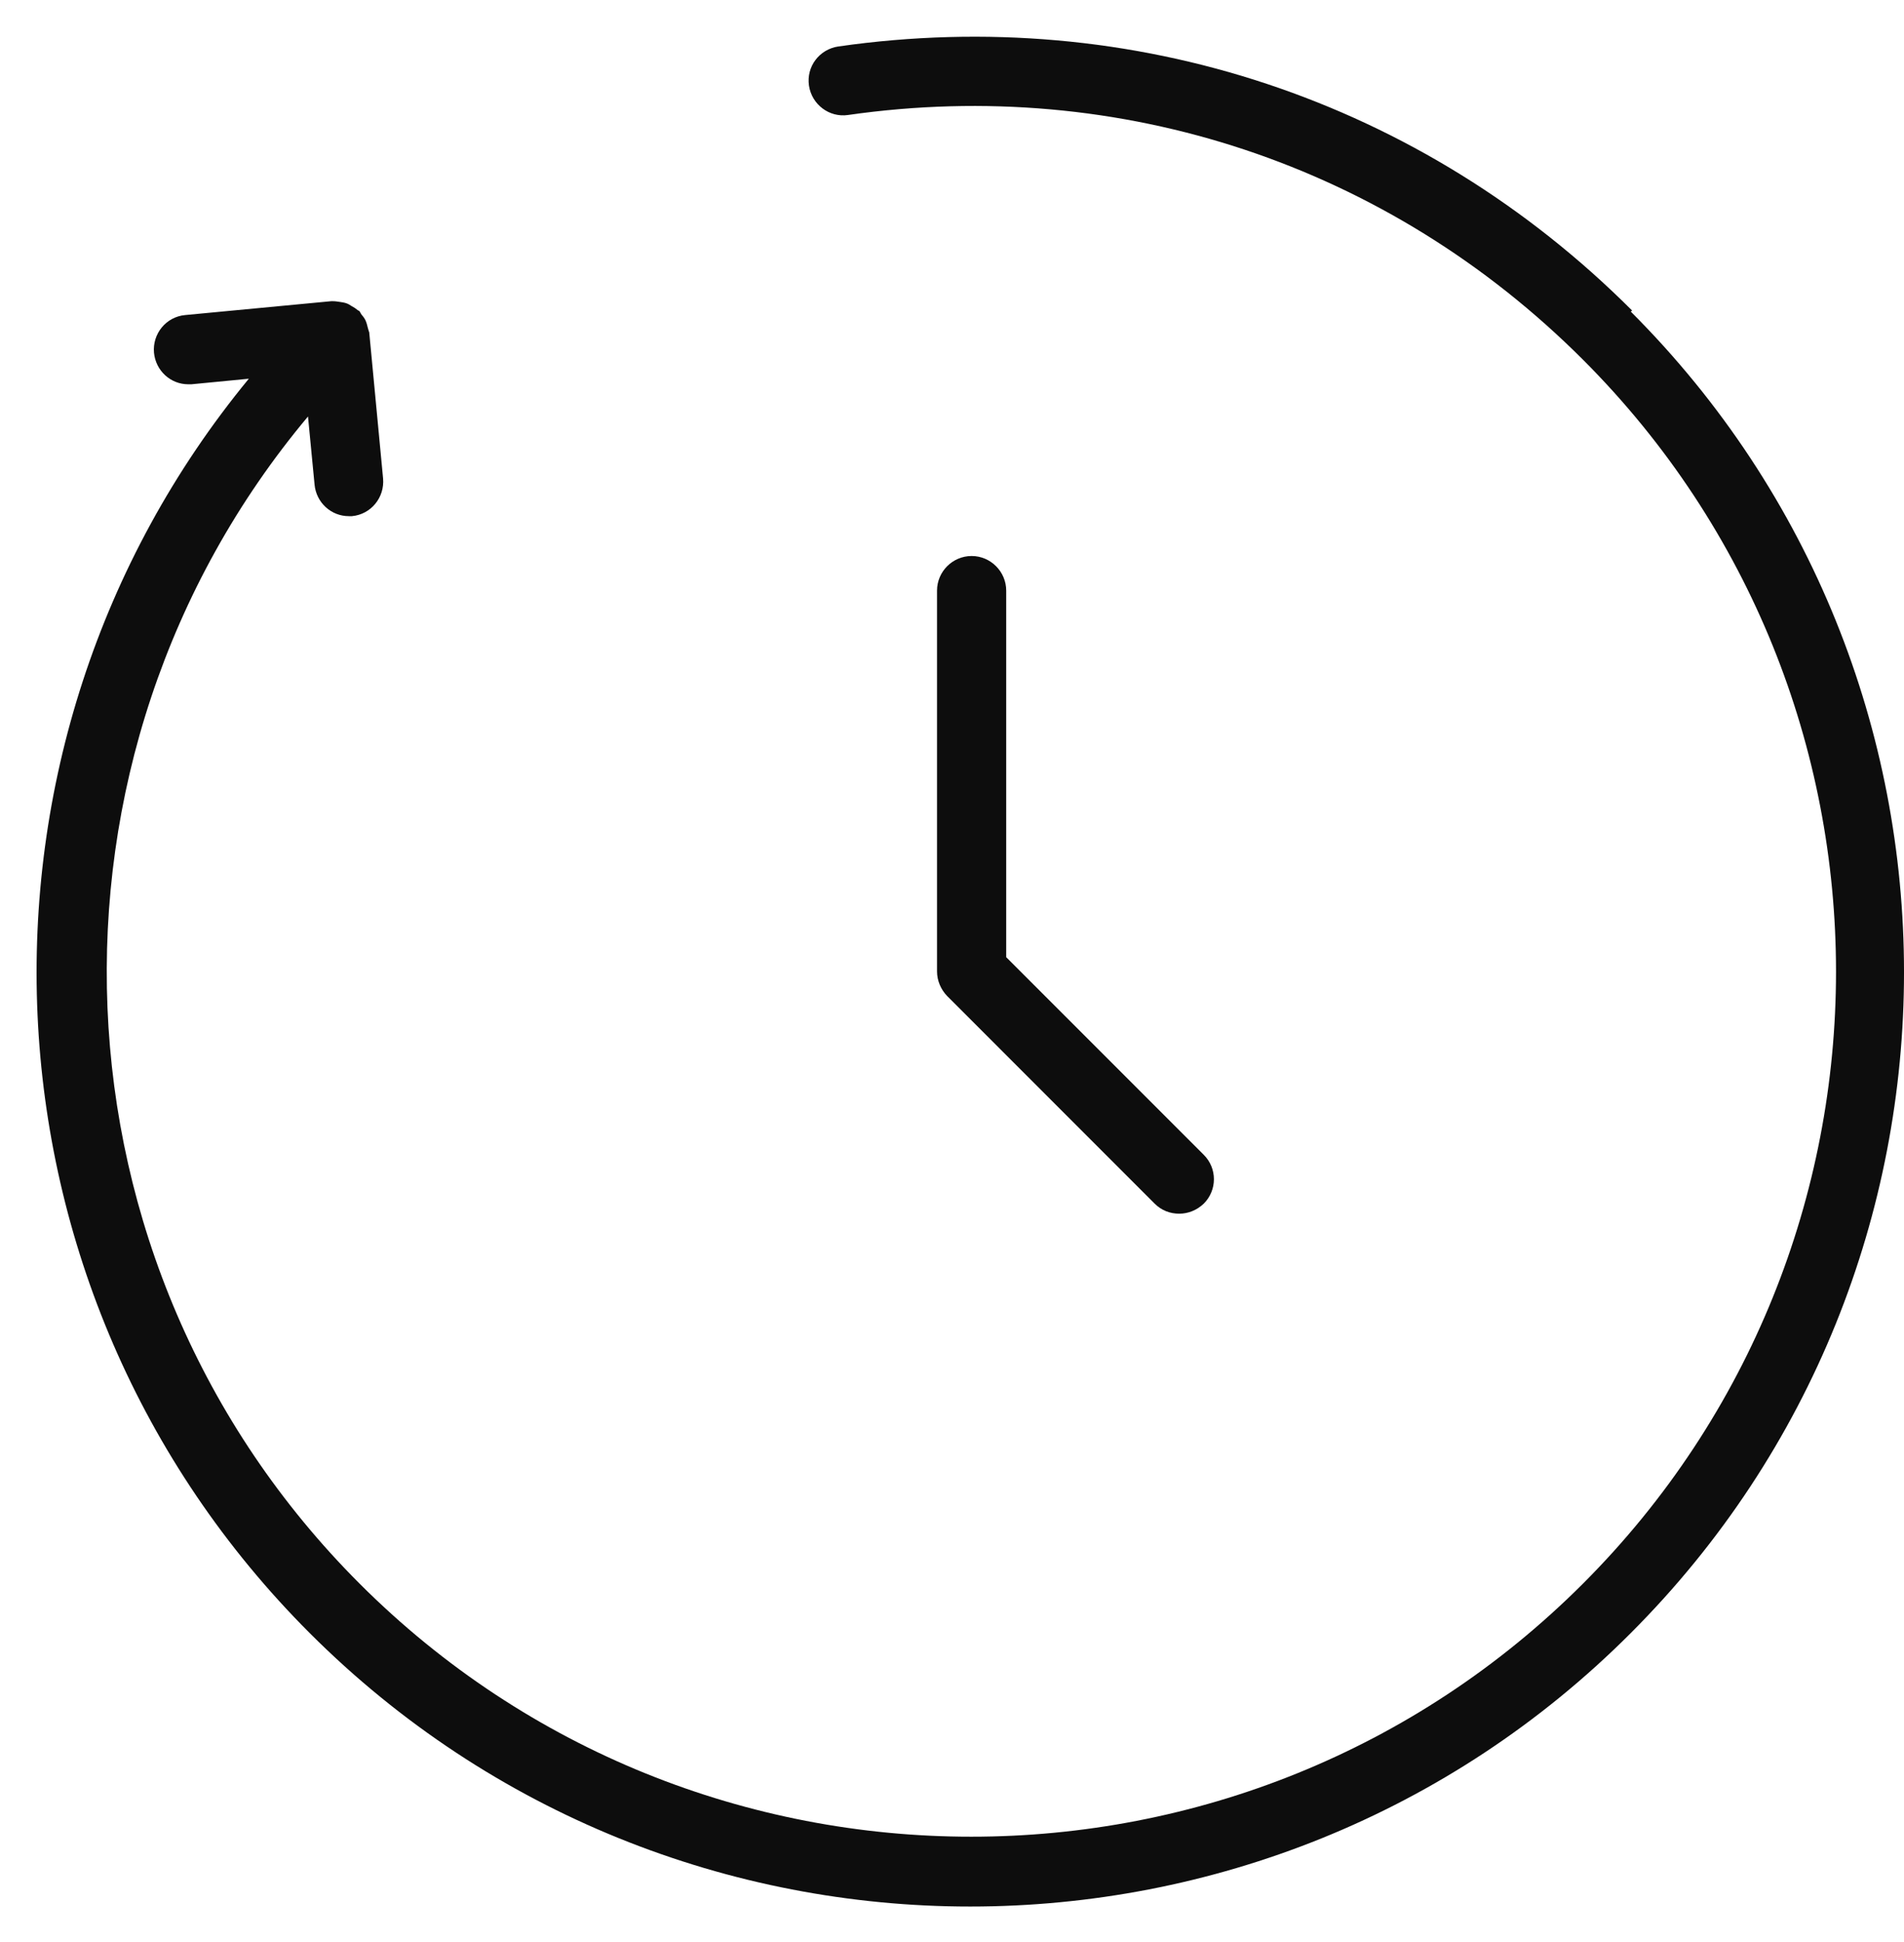 <?xml version="1.0" encoding="UTF-8"?>
<svg xmlns="http://www.w3.org/2000/svg" width="51" height="52" viewBox="0 0 51 52" fill="none">
  <g id="Group">
    <path id="Vector" d="M26.026 14.888C25.516 14.888 25.099 15.305 25.099 15.815V26.01C25.099 26.26 25.201 26.492 25.368 26.668L30.928 32.229C31.114 32.414 31.345 32.498 31.586 32.498C31.827 32.498 32.059 32.405 32.244 32.229C32.606 31.867 32.606 31.283 32.244 30.922L26.952 25.63V15.815C26.952 15.306 26.535 14.888 26.026 14.888Z" fill="#0D0D0D"></path>
    <path id="Vector_2" d="M43.718 8.316C38.092 2.69 30.344 0.114 22.457 1.244C21.947 1.319 21.595 1.782 21.669 2.292C21.744 2.801 22.216 3.154 22.717 3.079C30.019 2.032 37.193 4.423 42.402 9.632C51.438 18.668 51.438 33.367 42.402 42.403C33.366 51.439 18.667 51.439 9.631 42.403C1.086 33.858 0.631 20.244 8.25 11.152L8.426 12.977C8.472 13.459 8.871 13.821 9.343 13.821H9.427C9.937 13.774 10.307 13.32 10.261 12.81L9.89 8.899C9.89 8.899 9.862 8.825 9.853 8.779C9.835 8.714 9.825 8.658 9.797 8.594C9.77 8.529 9.733 8.482 9.686 8.427C9.658 8.39 9.649 8.353 9.621 8.325C9.612 8.316 9.594 8.316 9.584 8.306C9.529 8.26 9.473 8.223 9.417 8.195C9.371 8.167 9.334 8.139 9.278 8.121C9.223 8.102 9.167 8.093 9.102 8.084C9.037 8.075 8.982 8.065 8.917 8.065H8.871L4.96 8.436C4.45 8.482 4.079 8.936 4.125 9.446C4.172 9.928 4.57 10.29 5.043 10.29H5.126L6.665 10.141C-1.426 19.965 -0.879 34.553 8.296 43.728C13.171 48.603 19.584 51.05 25.988 51.05C32.393 51.05 38.806 48.612 43.681 43.728C53.44 33.969 53.44 18.093 43.681 8.343L43.718 8.316Z" fill="#0D0D0D"></path>
  </g>
</svg>
